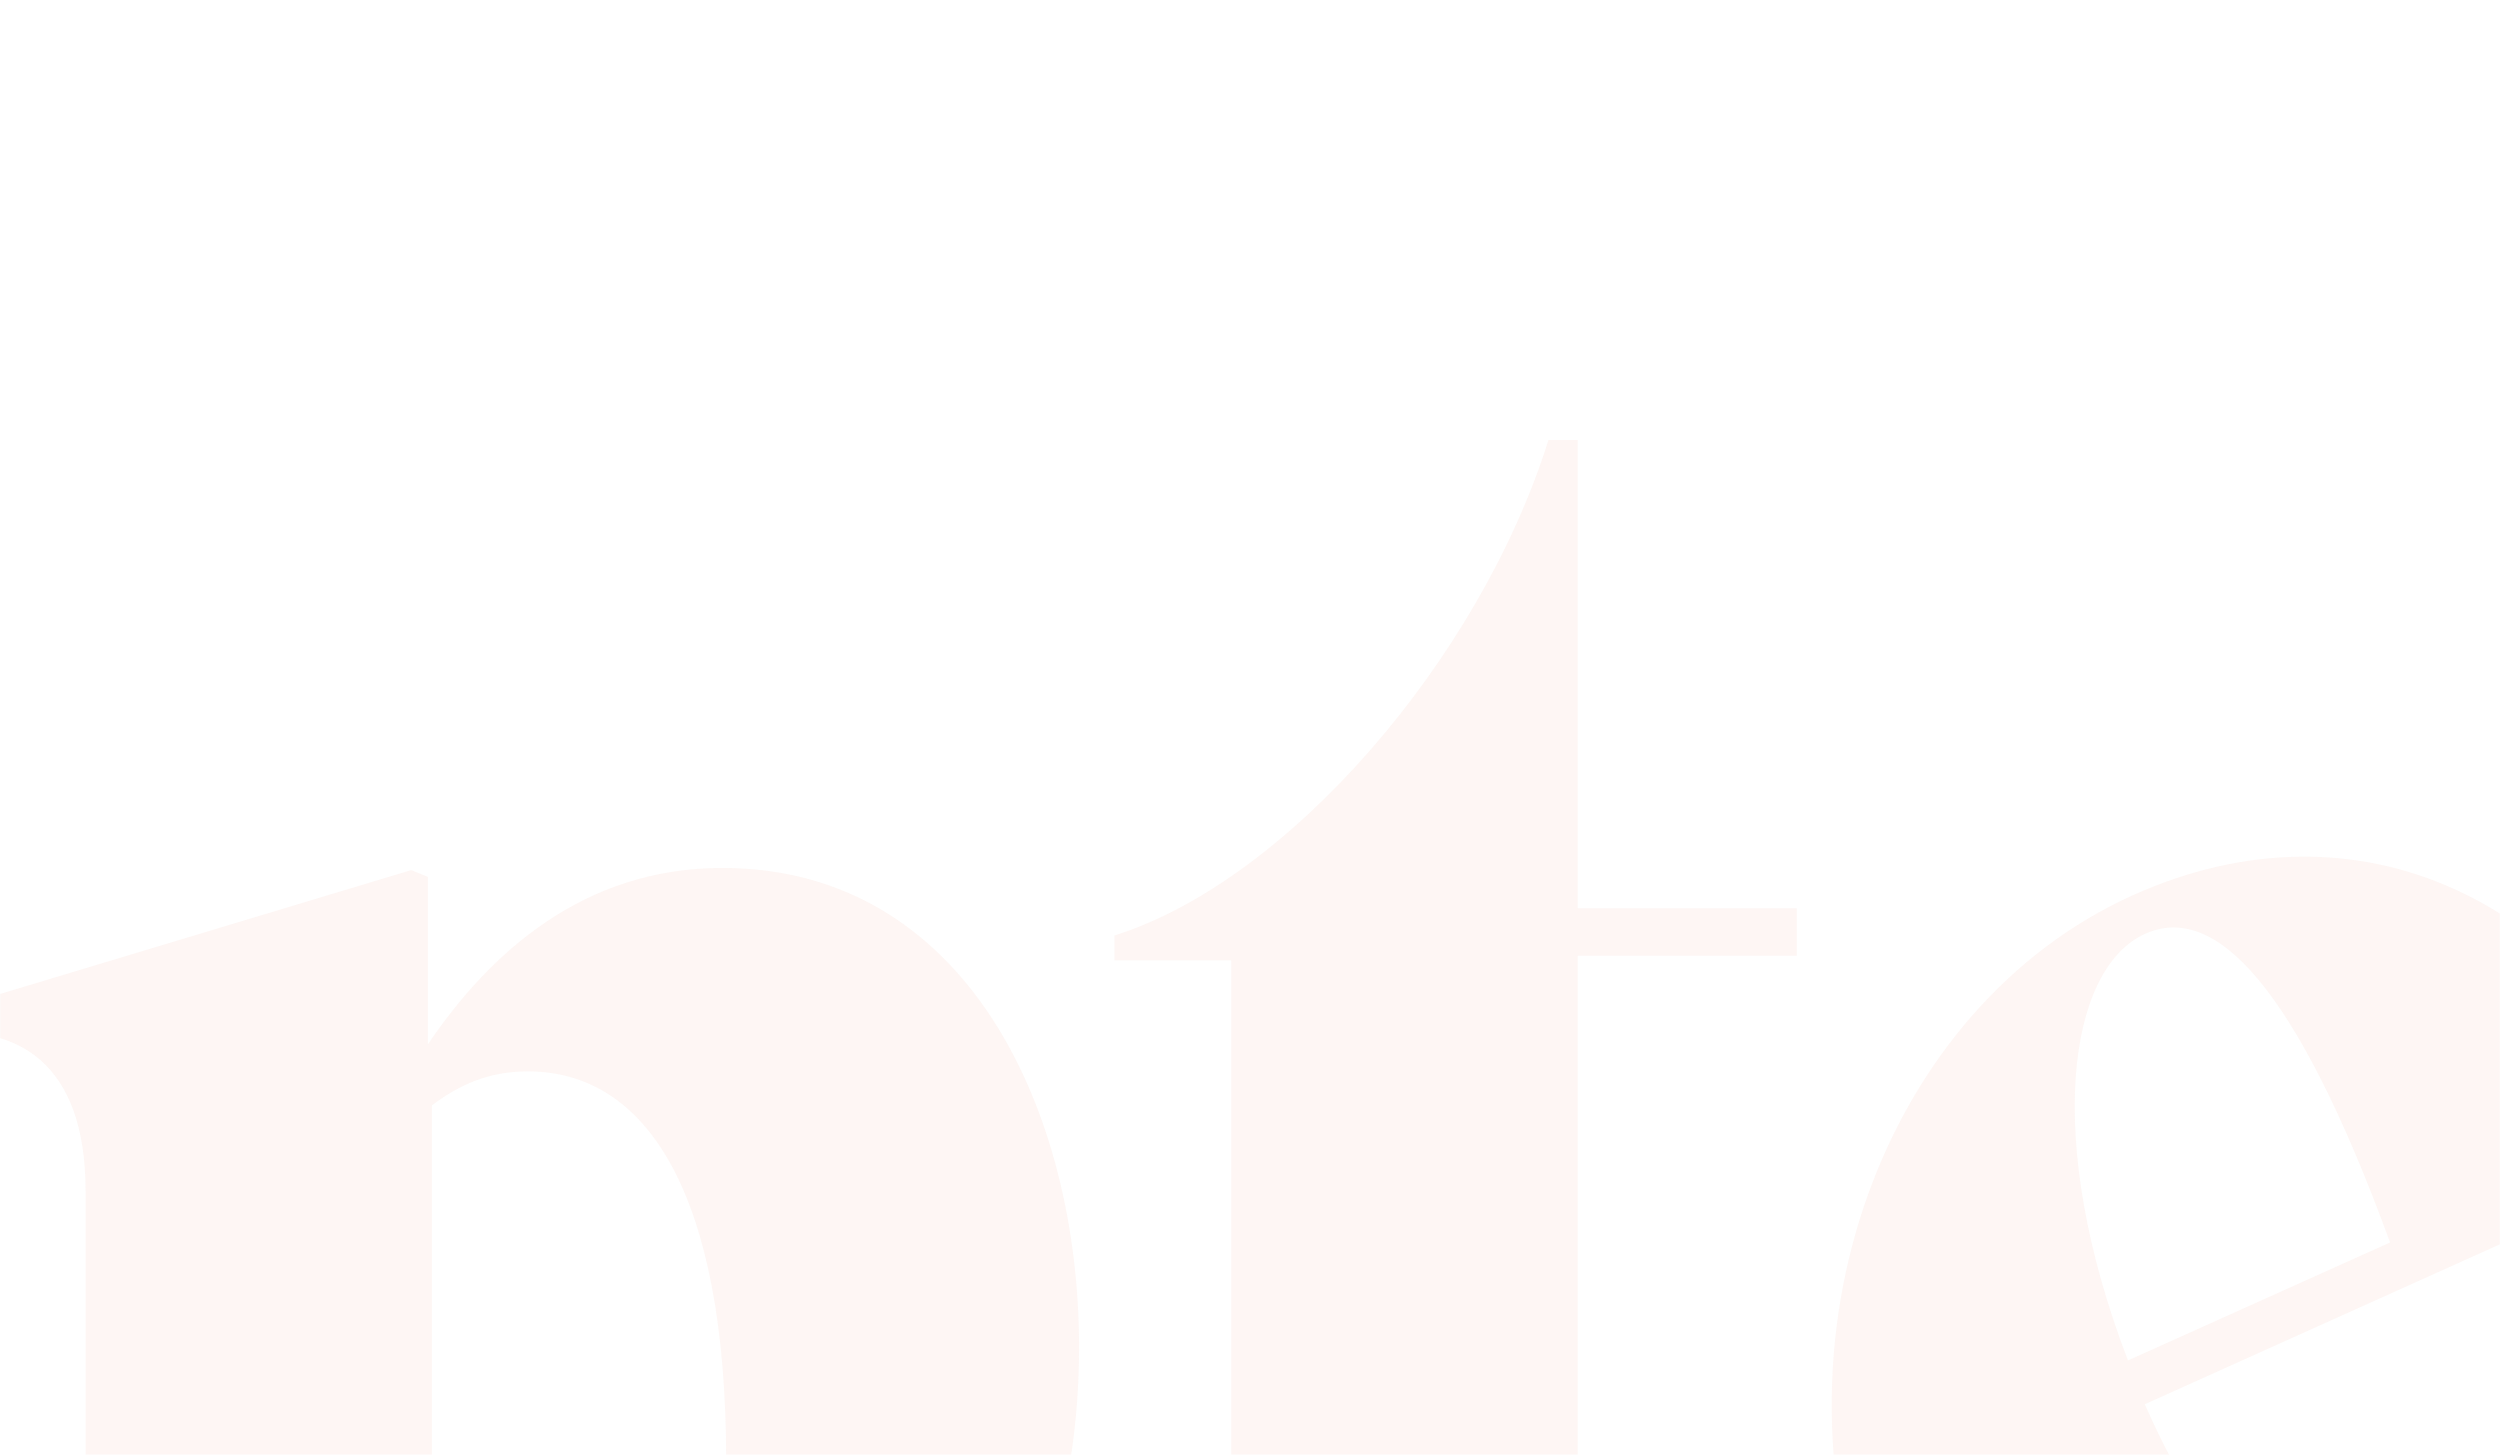<?xml version="1.0" encoding="UTF-8"?>
<svg xmlns="http://www.w3.org/2000/svg" width="1440" height="838" viewBox="0 0 1440 838" fill="none">
  <g opacity="0.08">
    <mask id="mask0_463_2038" style="mask-type:alpha" maskUnits="userSpaceOnUse" x="0" y="0" width="1440" height="838">
      <rect width="1440" height="838" fill="#D9D9D9"></rect>
    </mask>
    <g mask="url(#mask0_463_2038)">
      <path d="M318.533 1418.47H-20.459V1405.47C13.228 1401.55 49.297 1379.38 49.297 1312.95V686.127C49.297 610.522 8.466 592.266 -31.218 594.942V581.943L236.871 501.177L246.484 505.096V601.537C282.552 548.107 336.699 499.934 415.98 499.934C556.638 499.934 621.544 639.388 621.544 776.165C621.544 991.127 461.661 1143.58 311.389 1143.58C287.314 1143.58 266.943 1139.66 248.865 1131.82V1312.95C248.865 1379.38 283.699 1401.55 318.621 1405.47V1418.47H318.533ZM418.273 841.256C418.273 687.465 372.591 617.117 304.07 617.117C281.229 617.117 264.386 624.955 248.776 636.711V1032.8C254.773 1090.15 282.464 1121.41 311.301 1121.41C362.979 1121.41 418.273 1015.88 418.273 841.256Z" fill="#EC8D71"></path>
      <path d="M908.769 550.685V942.856C908.769 993.705 937.606 1023.62 973.675 1023.62C998.897 1023.62 1016.97 1009.29 1036.2 978.03L1050.66 988.448C1004.98 1077.05 930.463 1140.9 847.479 1140.9C764.495 1140.9 709.201 1077.05 709.201 987.11V553.17H641.915V538.833C741.654 507.578 852.329 379.88 891.925 253.426H908.769V523.157H1034.97V550.494H908.769V550.685Z" fill="#EC8D71"></path>
      <path d="M1445.21 1115.09C1304.2 1178.56 1143.26 1108.59 1080.12 943.714C1013.18 769.278 1086.38 579.644 1228.45 515.7C1357.2 457.682 1487.19 514.84 1552.89 665.859L1235.41 808.849C1296.97 949.067 1391.51 995.328 1480.31 955.375C1538.07 929.377 1578.9 872.888 1586.22 800.437L1599.8 798.526C1618.5 942.472 1560.65 1063.1 1445.21 1115.09ZM1225.71 783.615L1376.69 715.657C1322.19 566.645 1275.63 519.905 1235.59 537.875C1191.14 557.851 1176.77 656.109 1225.71 783.615Z" fill="#EC8D71"></path>
    </g>
  </g>
</svg>
